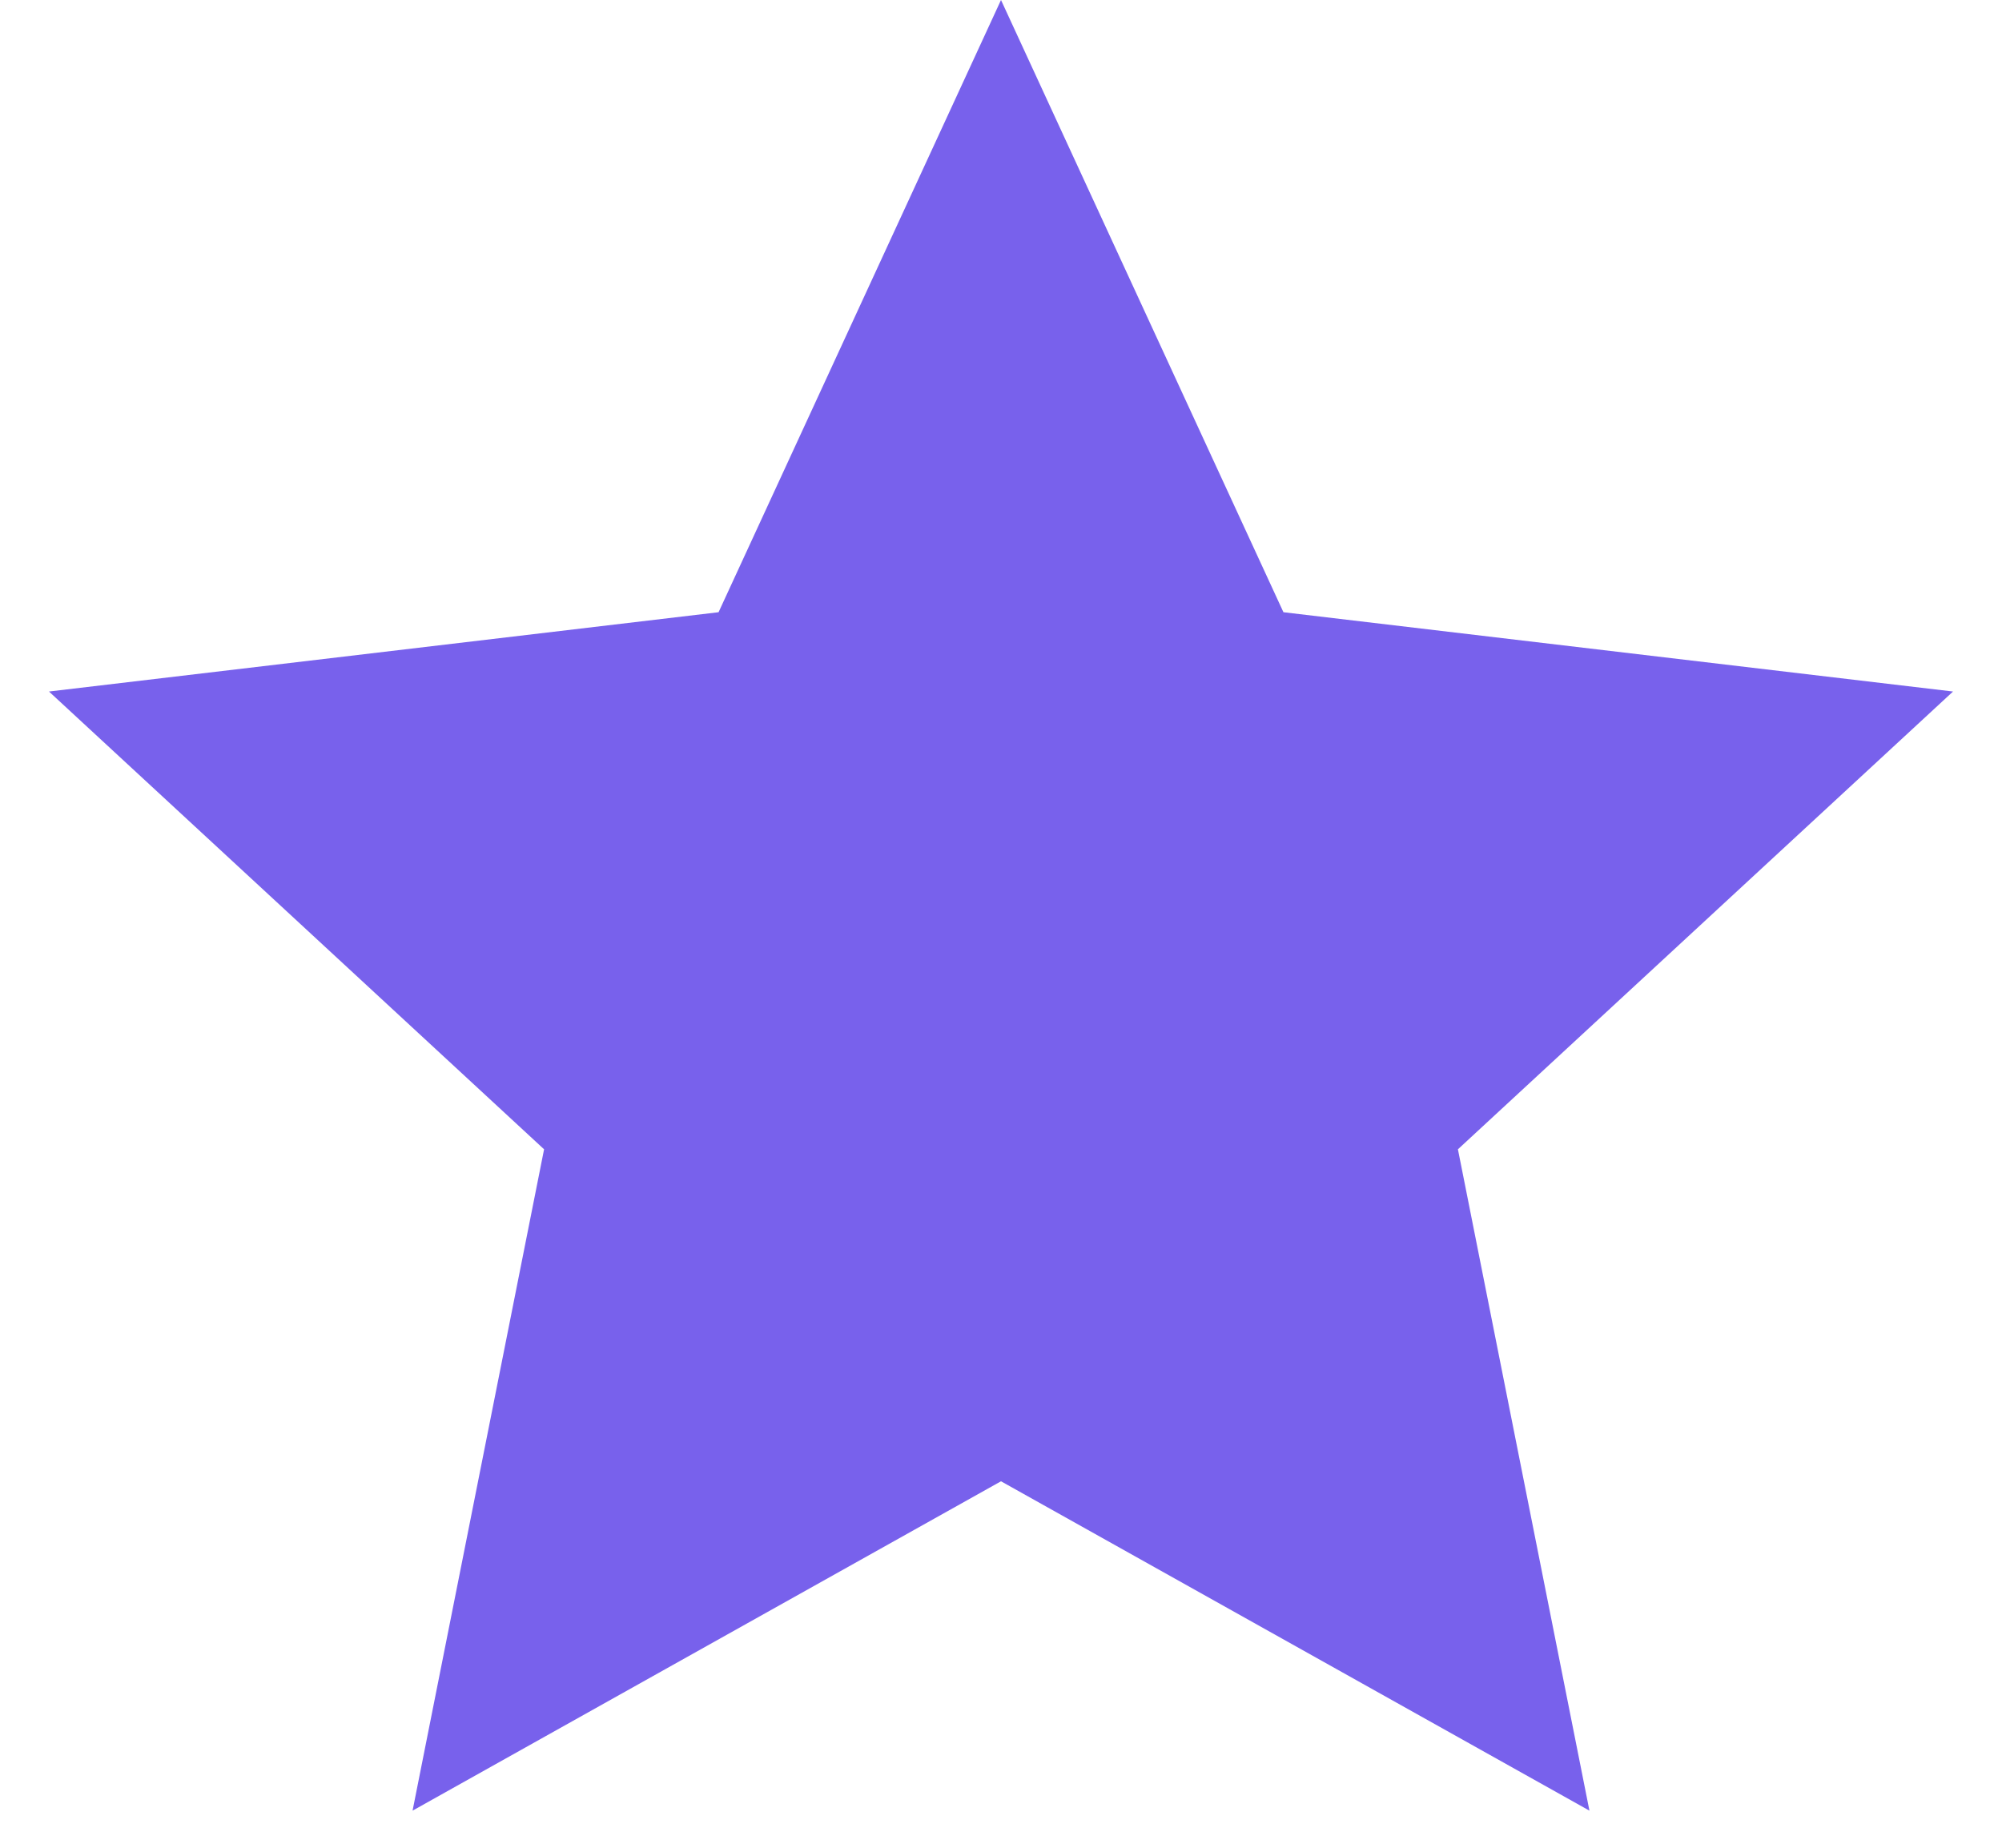 <svg width="13" height="12" viewBox="0 0 13 12" fill="none" xmlns="http://www.w3.org/2000/svg">
<path d="M6.5 0L8.334 3.976L12.682 4.491L9.467 7.464L10.321 11.759L6.5 9.62L2.679 11.759L3.533 7.464L0.318 4.491L4.666 3.976L6.5 0Z" fill="#7861EC"/>
</svg>
